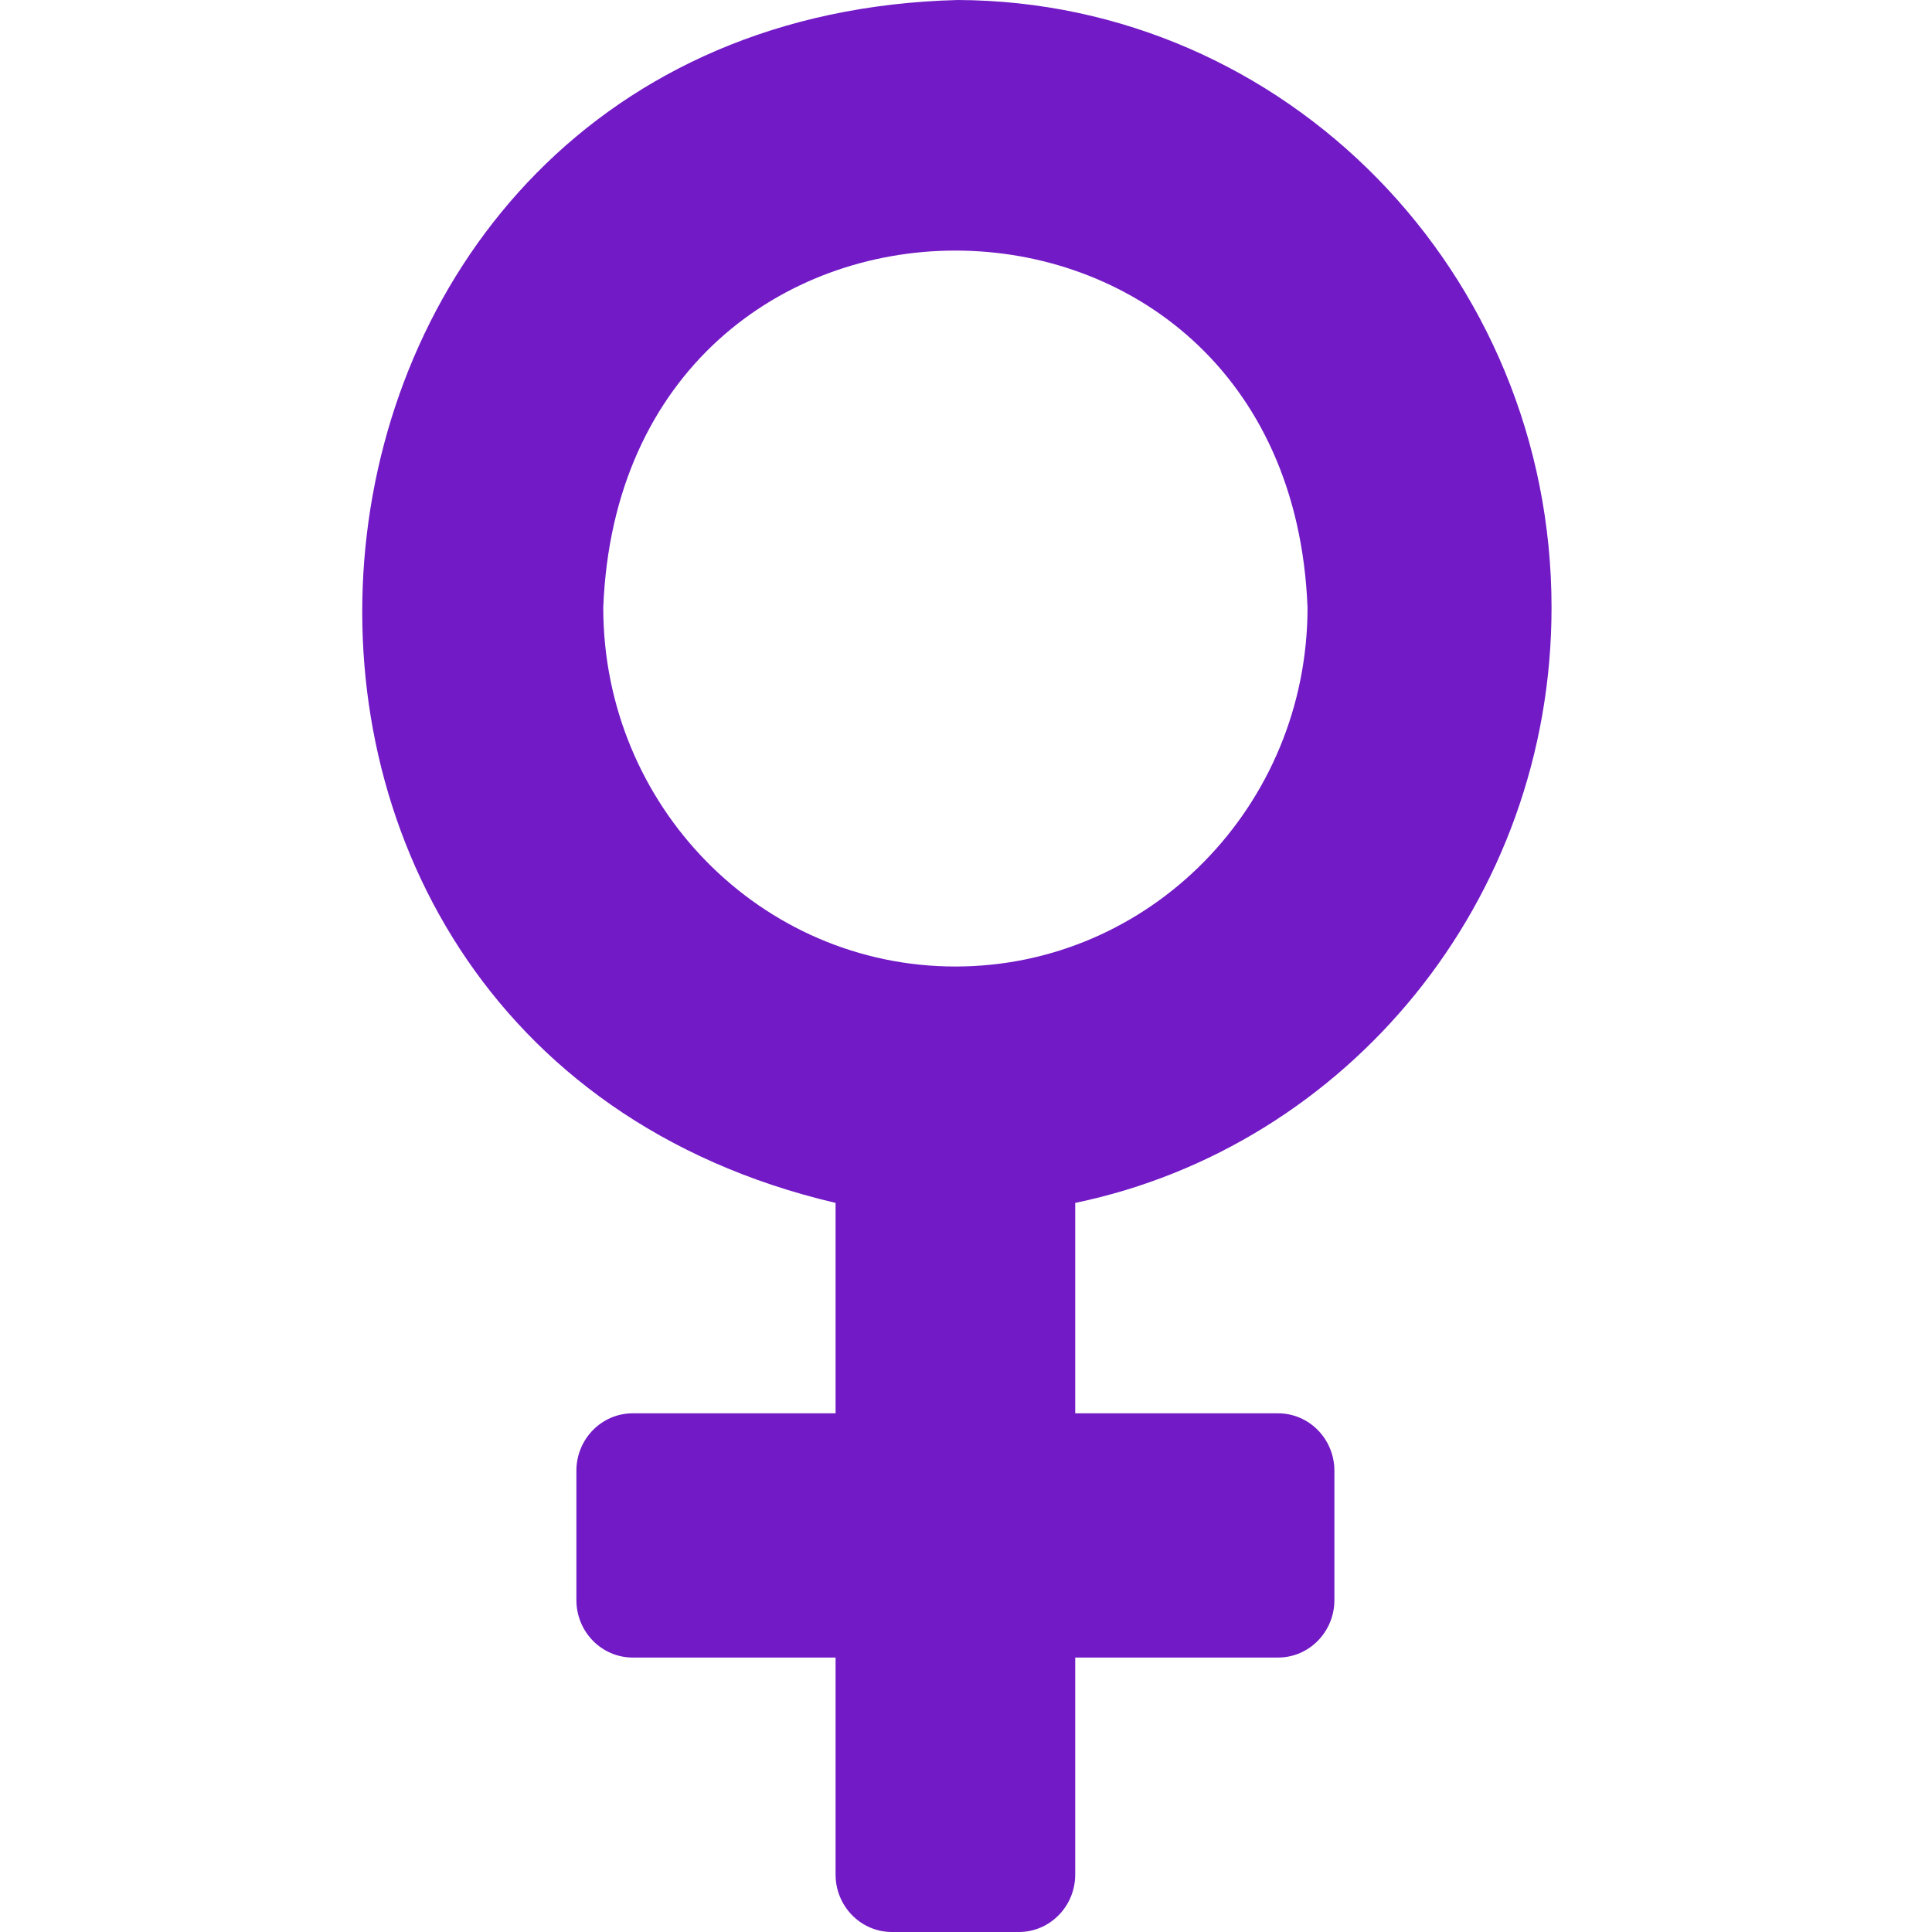 <svg width="53" height="53" viewBox="0 0 53 53" fill="none" xmlns="http://www.w3.org/2000/svg">
<path d="M42.563 16.668C42.563 7.485 35.276 0.036 26.275 0C6.51 0.507 3.824 28.517 22.922 32.999V38.771H17.358C16.504 38.771 15.812 39.476 15.812 40.347V43.895C15.812 44.765 16.504 45.471 17.358 45.471H22.922V51.424C22.922 52.294 23.614 53 24.468 53H27.95C28.803 53 29.496 52.294 29.496 51.424V45.471H35.06C35.914 45.471 36.606 44.765 36.606 43.895V40.347C36.606 39.476 35.914 38.771 35.06 38.771H29.496V32.999C36.952 31.449 42.563 24.726 42.563 16.668ZM26.209 26.514C20.874 26.514 16.549 22.106 16.549 16.668C17.058 3.608 35.362 3.611 35.869 16.668C35.869 22.106 31.544 26.514 26.209 26.514Z" fill="#721AC6"/>
</svg>
